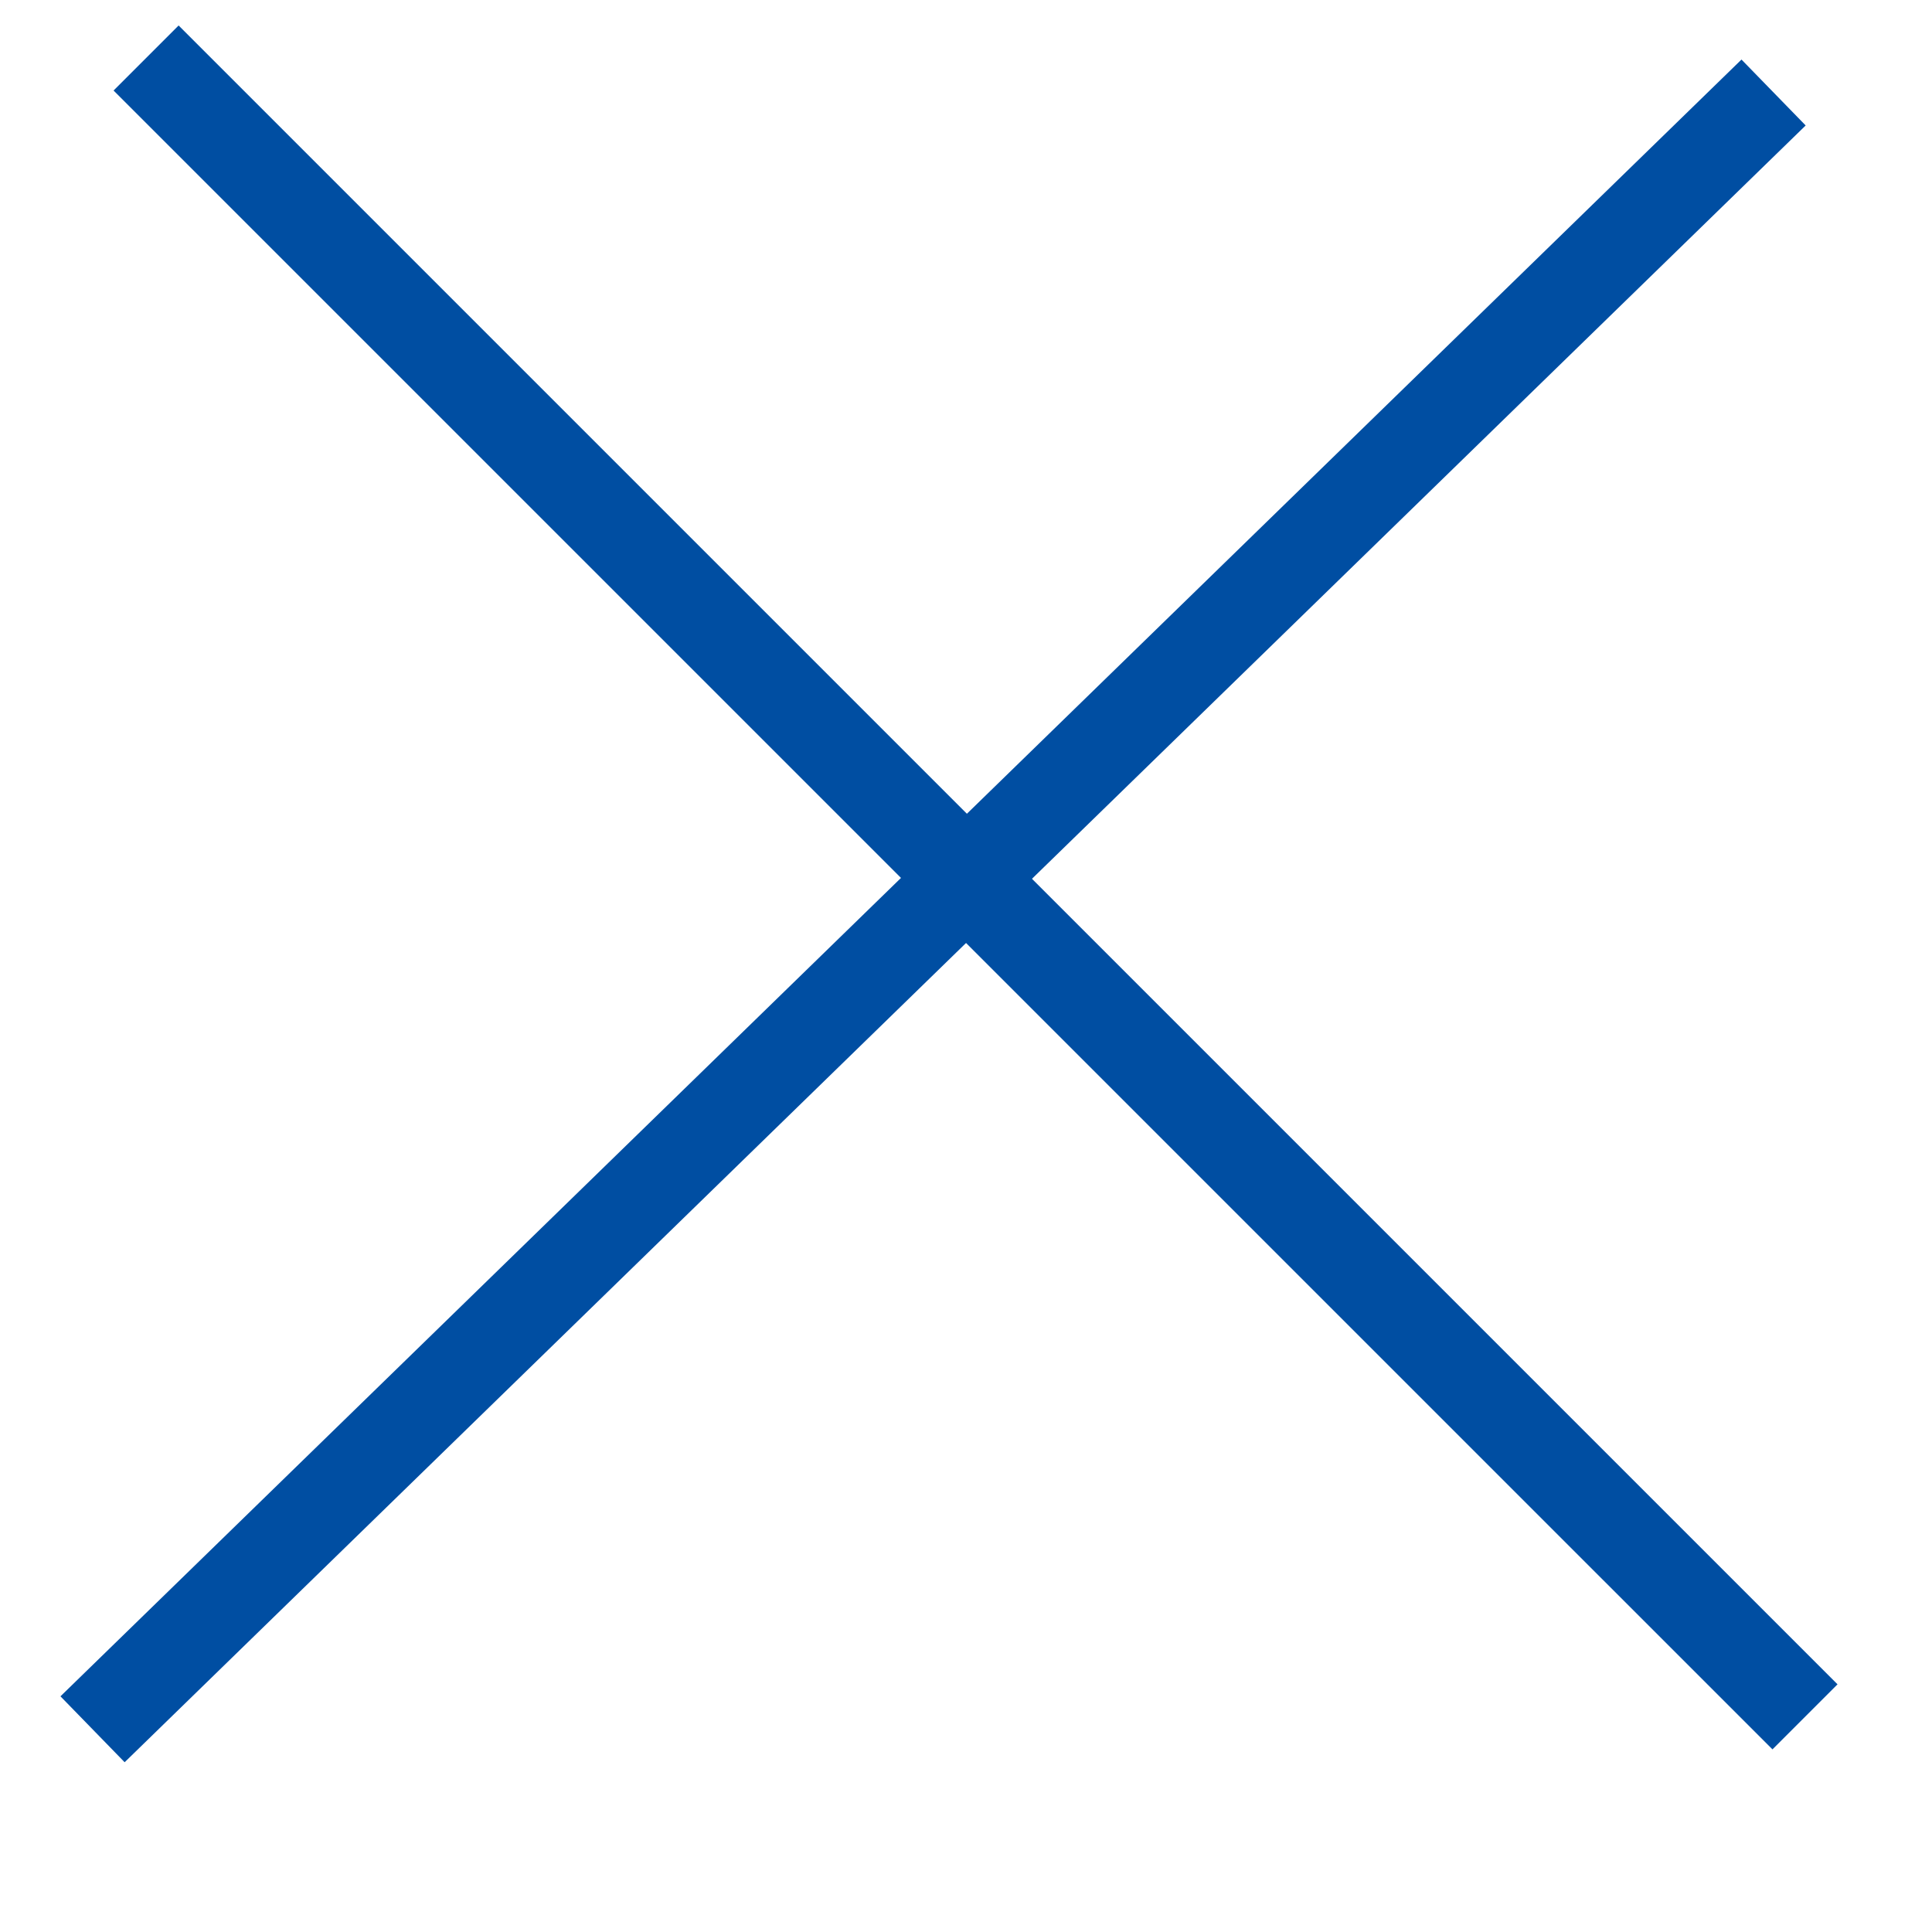<svg xmlns="http://www.w3.org/2000/svg" xmlns:xlink="http://www.w3.org/1999/xlink" width="42px" height="42px" viewBox="0 0 42 42">
	<path fill-rule="evenodd"  stroke="#004ea2" stroke-width="2px" stroke-linecap="butt" stroke-linejoin="miter" fill="none"
	 d="M3.176,1.261 L39.239,37.323 "/>
	<path fill-rule="evenodd"  stroke="#004ea2" stroke-width="2px" stroke-linecap="butt" stroke-linejoin="miter" fill="none"
	 d="M2.012,37.593 L38.556,2.011 "/>
</svg>
